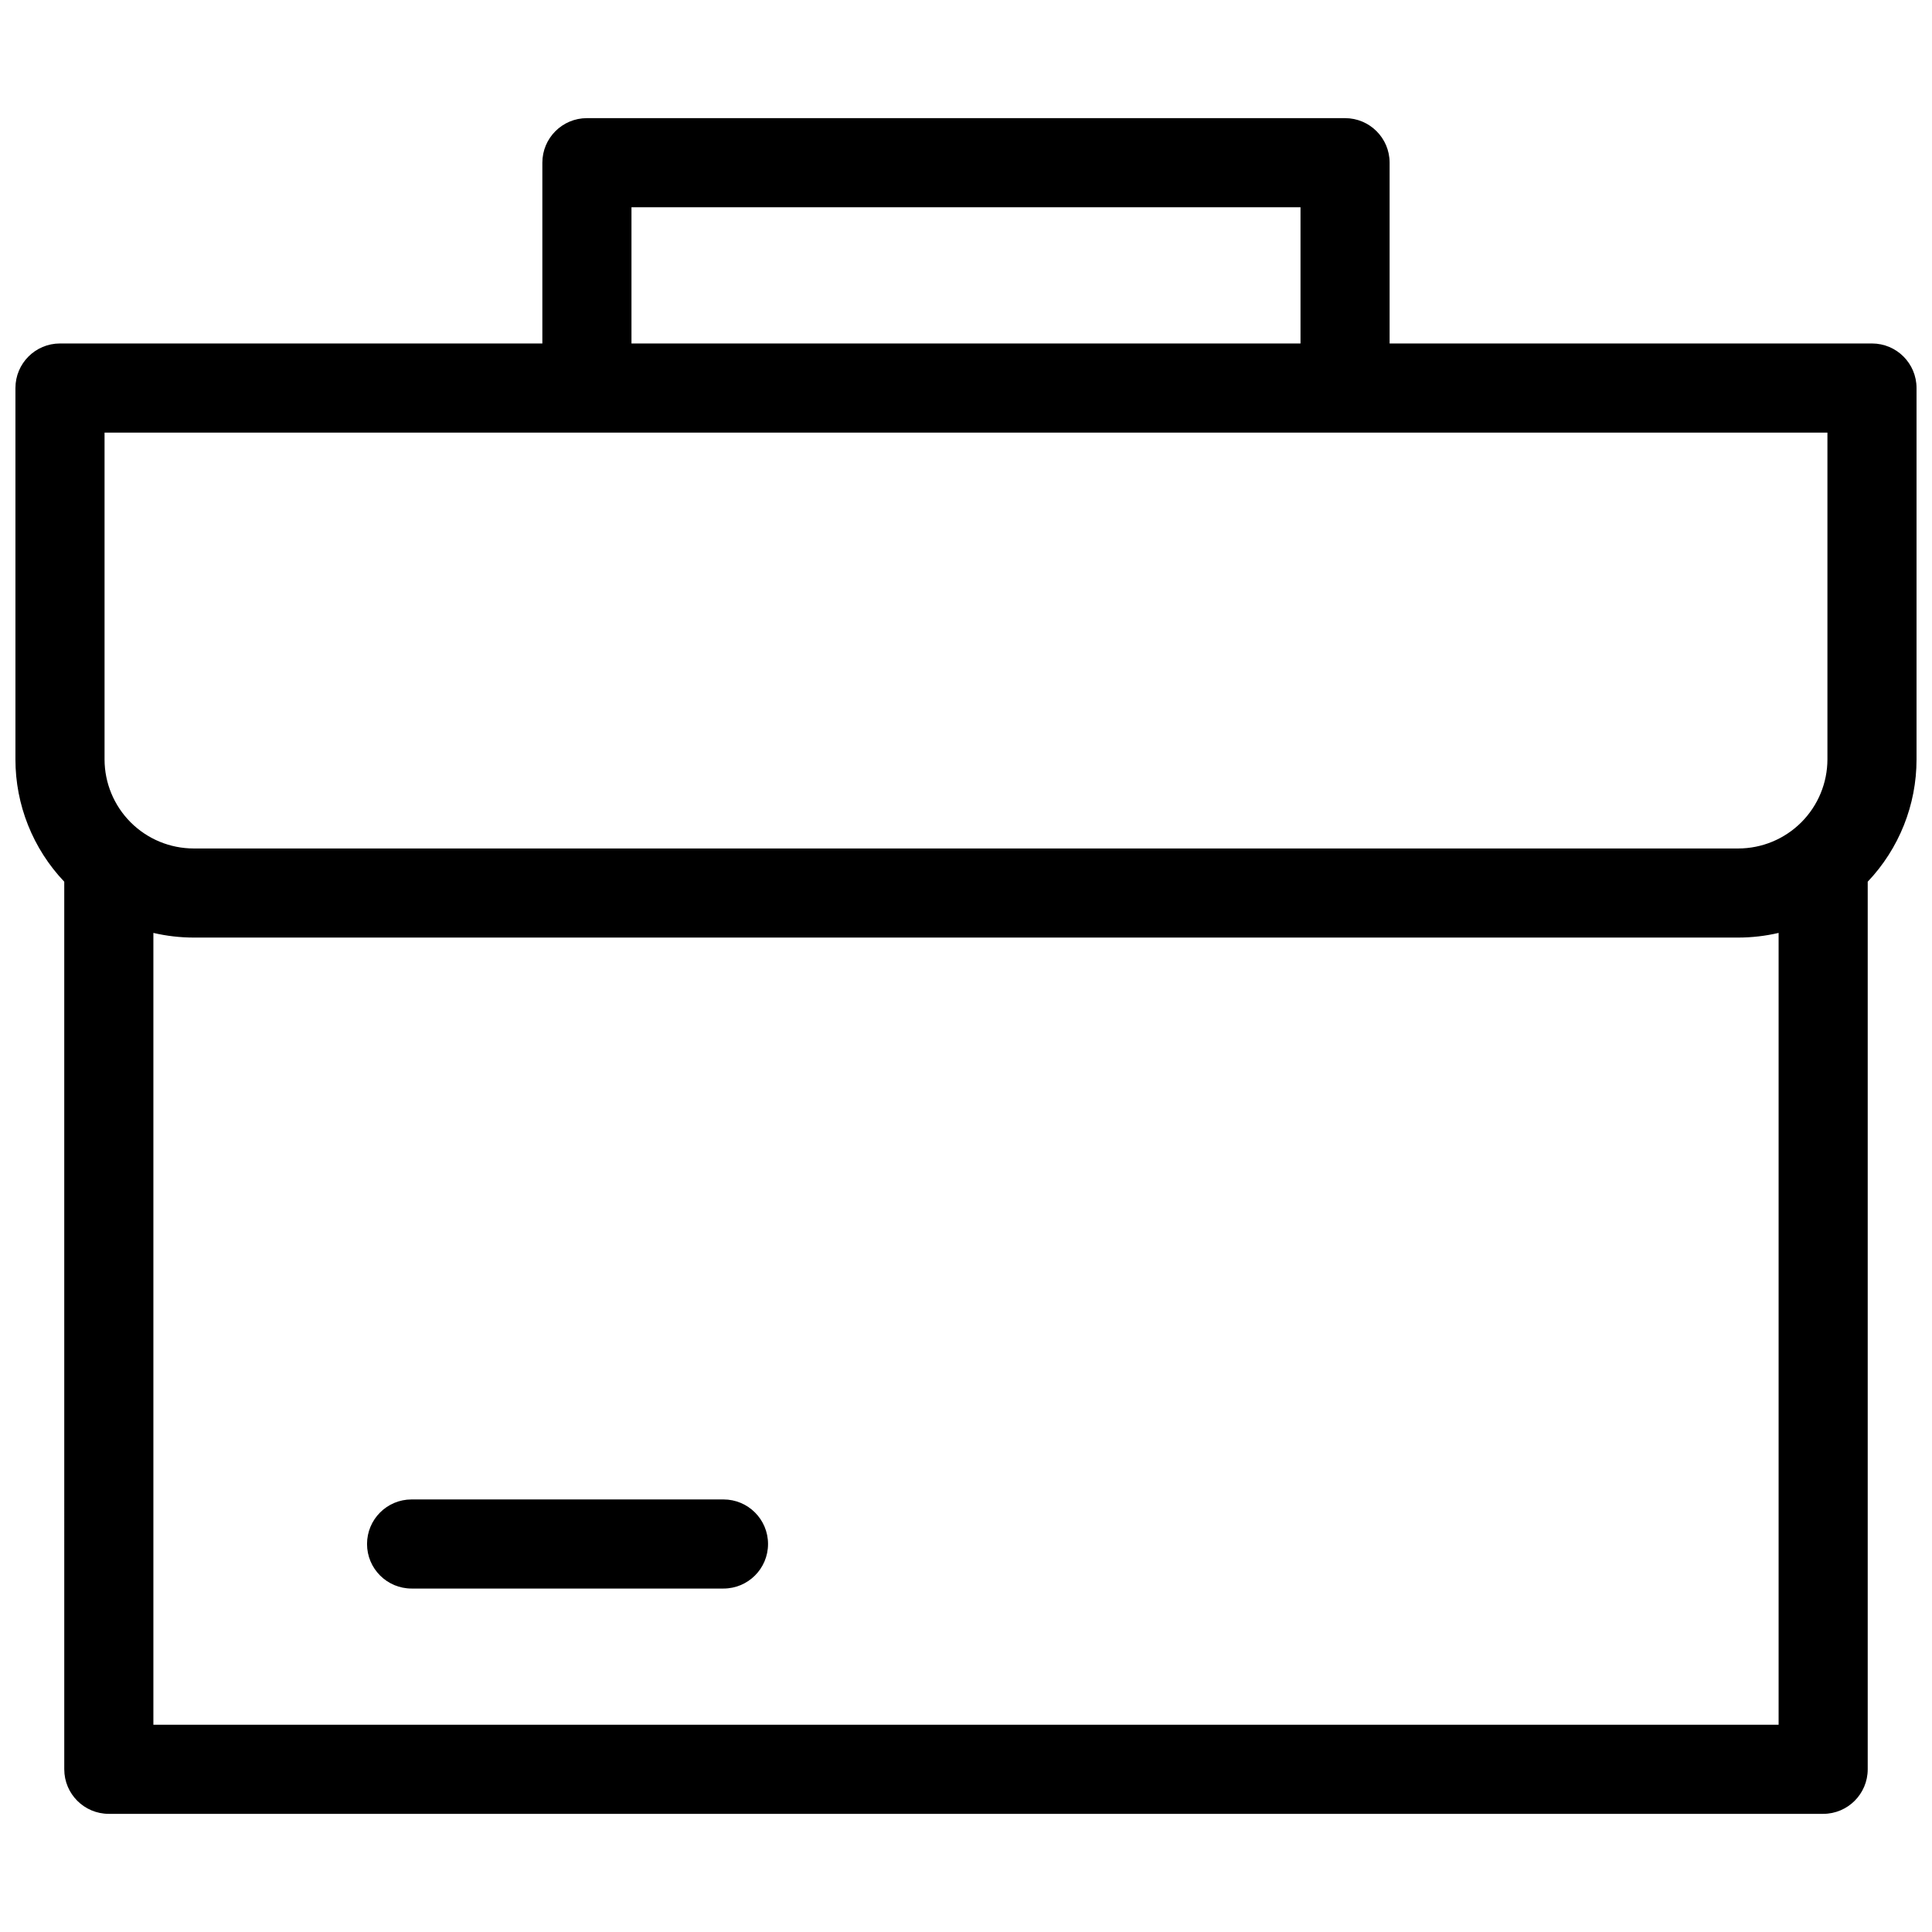 <?xml version="1.0" encoding="UTF-8"?>
<!-- Uploaded to: ICON Repo, www.svgrepo.com, Generator: ICON Repo Mixer Tools -->
<svg width="800px" height="800px" version="1.1" viewBox="144 144 512 512" xmlns="http://www.w3.org/2000/svg">
 <defs>
  <clipPath id="a">
   <path d="m148.09 175h503.81v450h-503.81z"/>
  </clipPath>
 </defs>
 <g clip-path="url(#a)">
  <path d="m161.03 612.88c0 6.523 5.285 11.809 11.809 11.809h454.32c6.519 0 11.805-5.285 11.805-11.809v-235.22c8.312-8.75 12.945-20.359 12.938-32.426v-98.402c0-6.519-5.285-11.809-11.809-11.809h-127.83v-47.906c0-6.523-5.289-11.809-11.809-11.809h-200.92c-6.519 0-11.805 5.285-11.805 11.809v47.906h-127.83c-6.523 0-11.809 5.285-11.809 11.809v98.398c-0.008 12.07 4.625 23.68 12.938 32.43zm23.617-11.809v-209.84c3.5 0.816 7.082 1.23 10.676 1.234h409.35c3.594-0.004 7.176-0.418 10.676-1.234v209.84zm126.7-402.14h177.3v36.098h-177.3zm-139.64 59.715h456.58v86.594-0.004c-0.008 6.262-2.5 12.266-6.926 16.691-4.43 4.43-10.43 6.918-16.691 6.926h-409.35c-6.258-0.008-12.262-2.496-16.691-6.926-4.426-4.426-6.918-10.43-6.922-16.691zm175.83 294.53c0 6.519-5.285 11.805-11.809 11.805h-82.656c-6.519 0-11.805-5.285-11.805-11.805 0-6.523 5.285-11.809 11.805-11.809h82.656c6.523 0 11.809 5.285 11.809 11.809z"/>
 </g>
</svg>